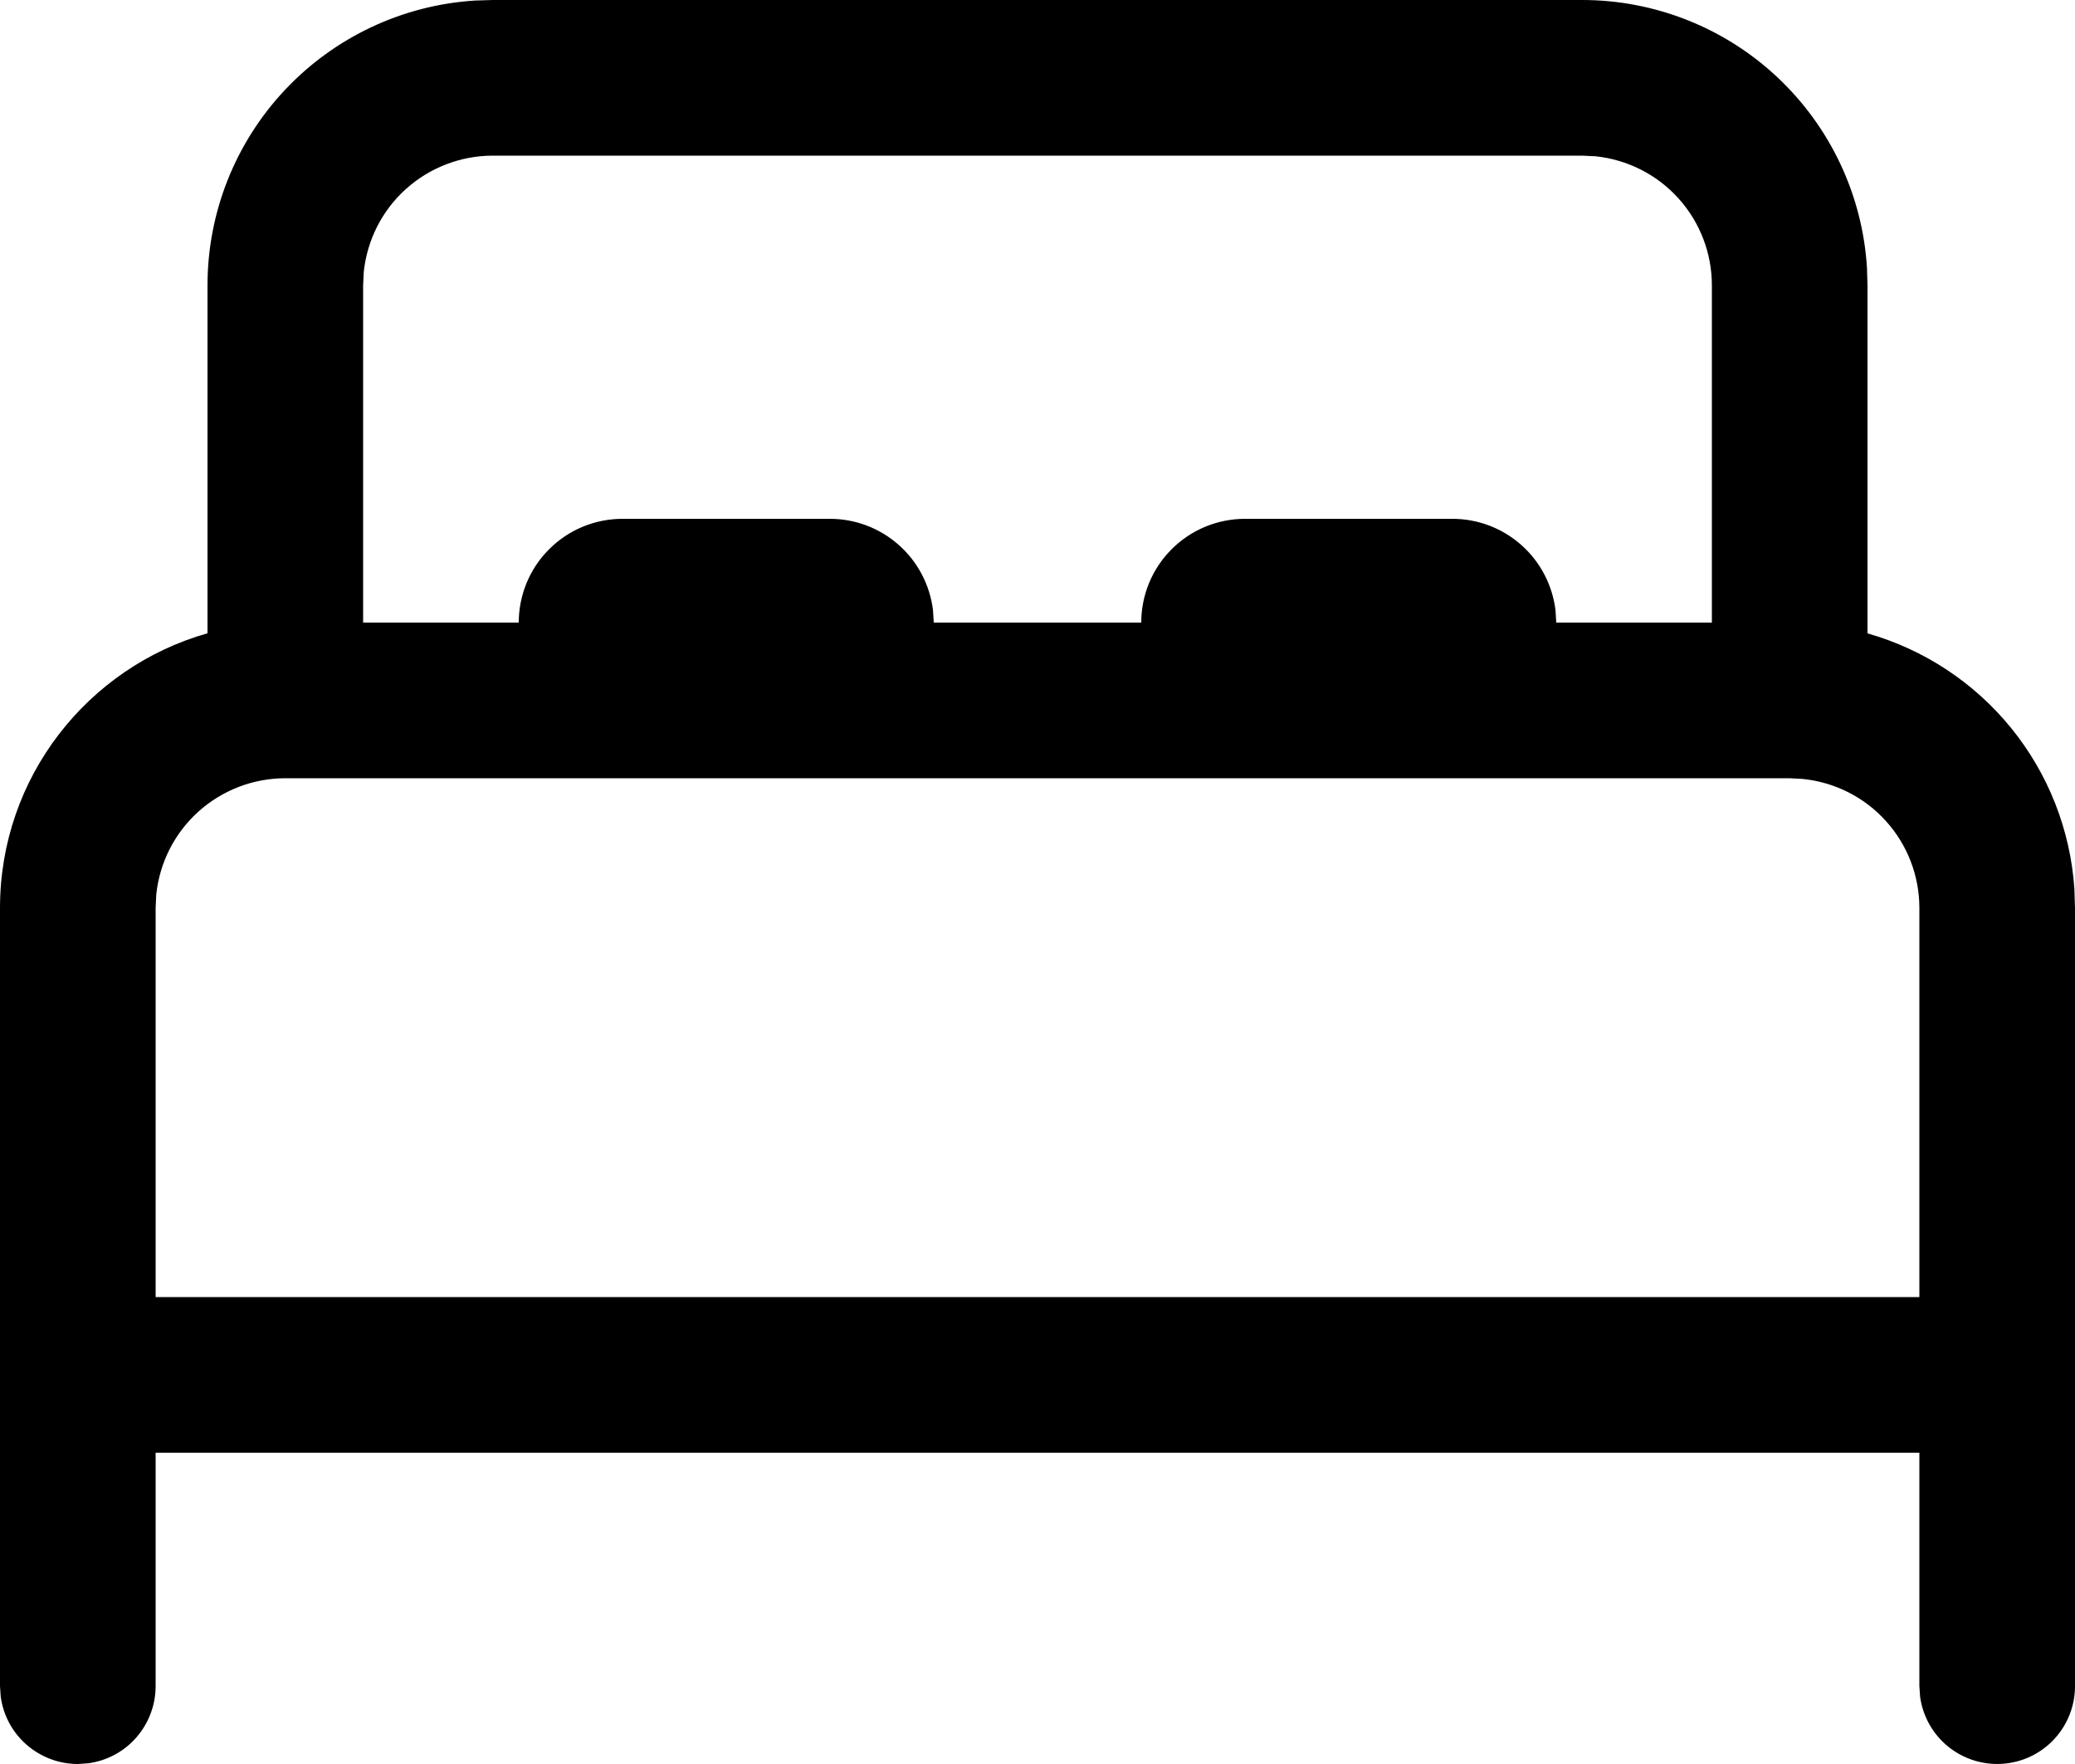 <svg width="20" height="17" viewBox="0 0 20 17" fill="none" xmlns="http://www.w3.org/2000/svg">
    <path d="M4.75 3.38856e-09H15.25C15.95 -3.47392e-05 16.624 0.267 17.134 0.747C17.644 1.227 17.952 1.883 17.995 2.582L18 2.75V6.104C18.545 6.259 19.029 6.578 19.386 7.018C19.743 7.458 19.955 7.998 19.994 8.563L20 8.75V16.25C20 16.44 19.928 16.623 19.798 16.762C19.668 16.901 19.491 16.985 19.301 16.998C19.111 17.011 18.924 16.951 18.777 16.832C18.629 16.712 18.533 16.54 18.507 16.352L18.5 16.25V14H1.5V16.25C1.5 16.431 1.434 16.606 1.315 16.743C1.196 16.88 1.032 16.968 0.852 16.993L0.75 17C0.569 17 0.394 16.934 0.257 16.815C0.12 16.696 0.032 16.532 0.007 16.352L0 16.25V8.75C0 7.491 0.846 6.43 2 6.103V2.75C2 2.05 2.267 1.376 2.747 0.866C3.227 0.356 3.883 0.048 4.582 0.005L4.75 3.38856e-09ZM17.25 7.5H2.75C2.441 7.5 2.142 7.615 1.912 7.822C1.682 8.029 1.538 8.314 1.506 8.622L1.5 8.75V12.5H18.5V8.75C18.5 8.441 18.385 8.142 18.178 7.913C17.971 7.683 17.686 7.539 17.378 7.507L17.25 7.5ZM15.25 1.5H4.75C4.441 1.5 4.142 1.615 3.912 1.822C3.682 2.029 3.538 2.314 3.506 2.622L3.5 2.75V6H5C5 5.735 5.105 5.48 5.293 5.293C5.48 5.105 5.735 5 6 5H8C8.245 5 8.481 5.09 8.664 5.253C8.847 5.415 8.964 5.64 8.993 5.883L9 6H11C11 5.735 11.105 5.48 11.293 5.293C11.48 5.105 11.735 5 12 5H14C14.245 5 14.481 5.09 14.664 5.253C14.847 5.415 14.964 5.64 14.993 5.883L15 6H16.5V2.75C16.5 2.441 16.386 2.142 16.178 1.912C15.971 1.682 15.686 1.538 15.378 1.506L15.25 1.5Z"
          fill="black"/>
</svg>

